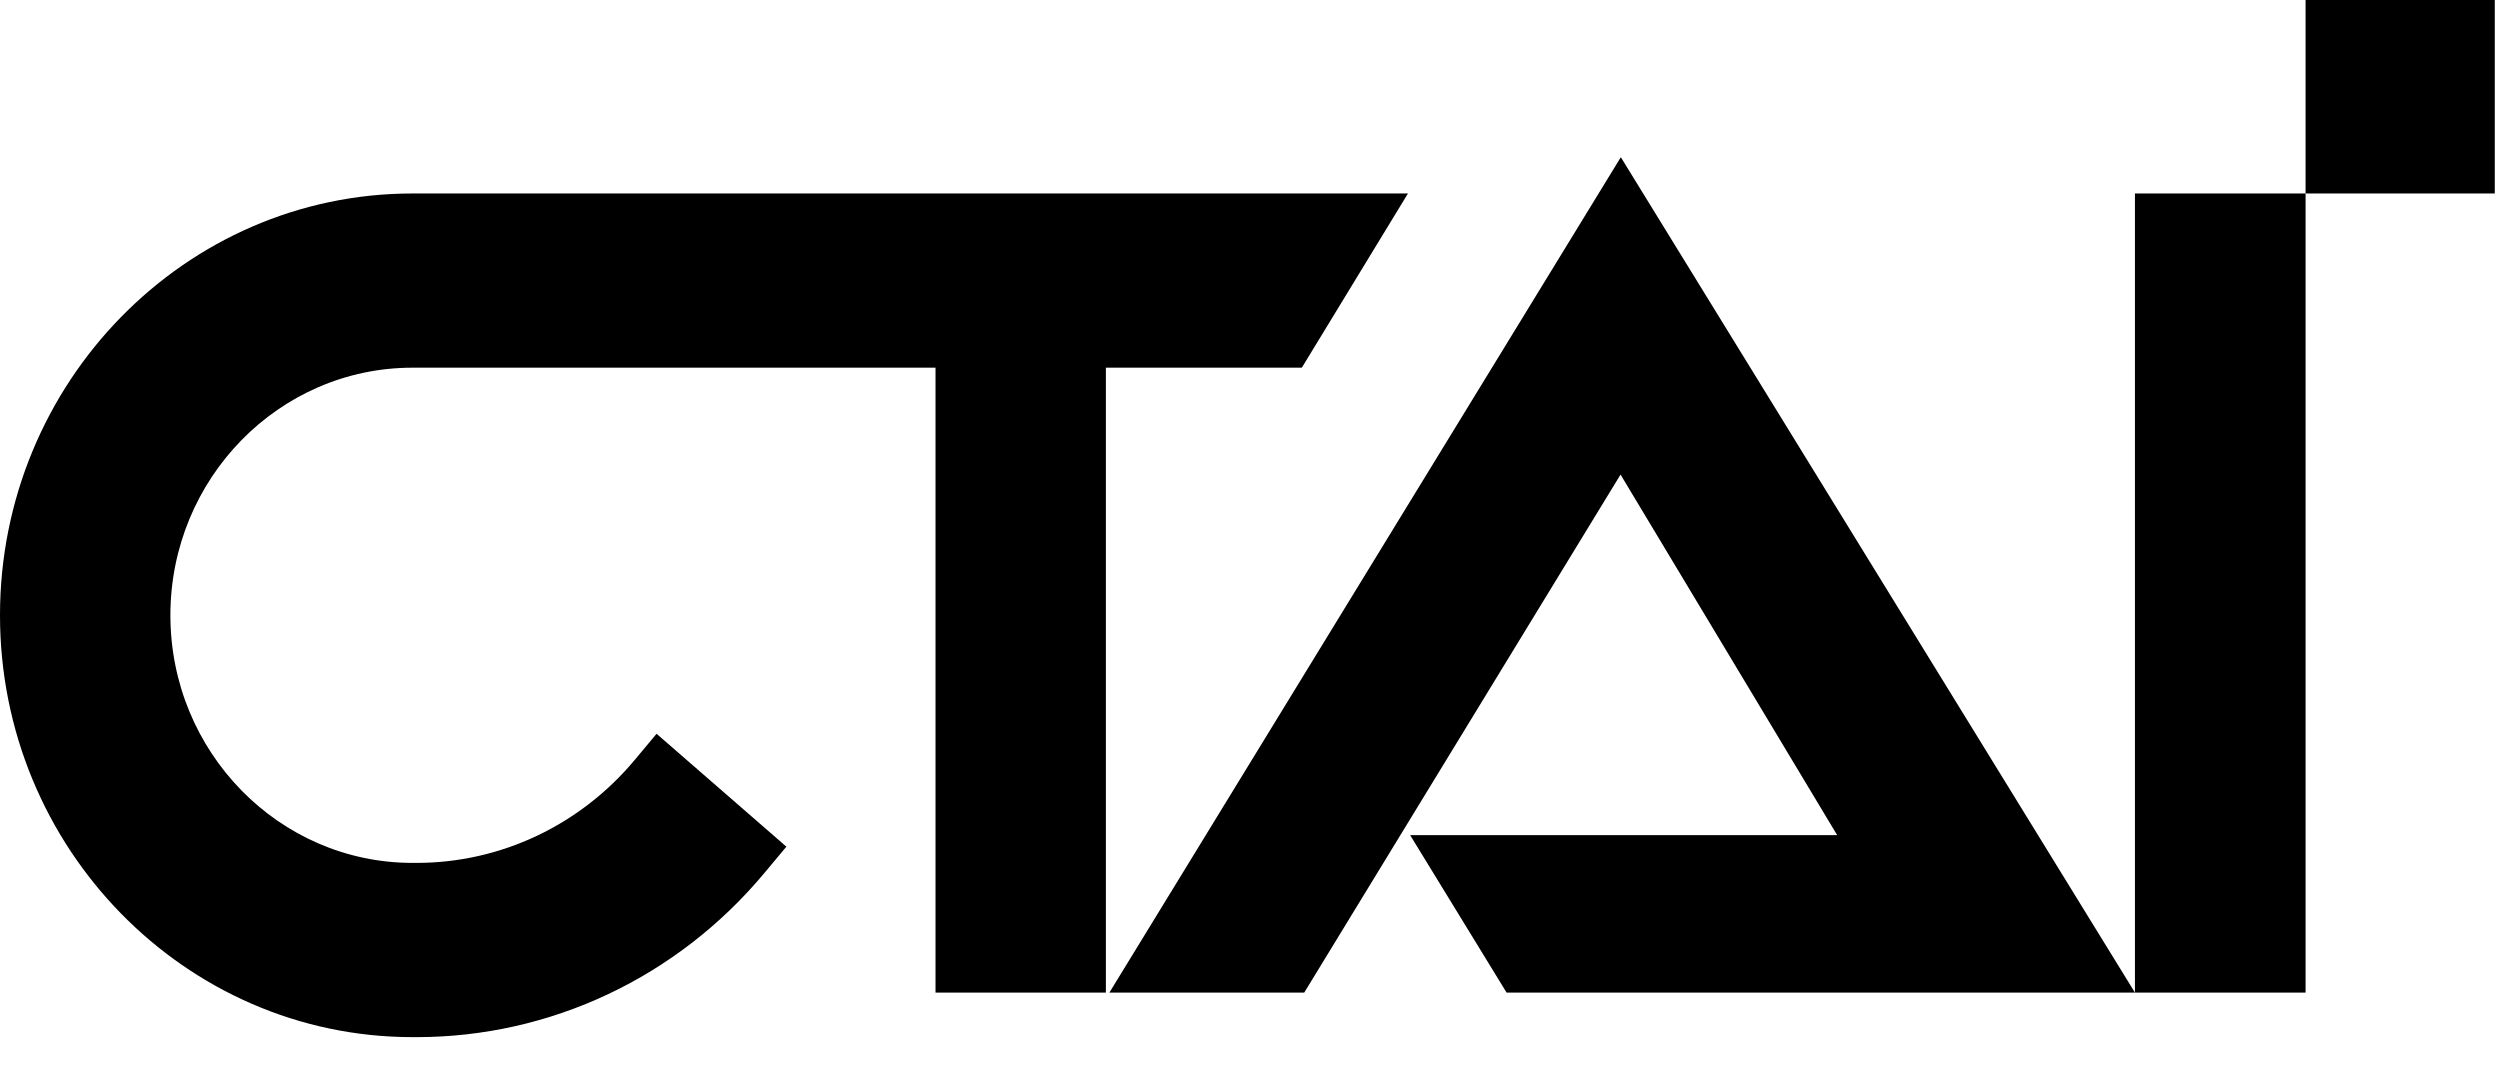<svg xmlns="http://www.w3.org/2000/svg" width="82" height="35" viewBox="0 0 82 35" fill="none"><path d="M81.829 0H75.623V6.346H81.829V0Z" fill="black"></path><g style="mix-blend-mode:multiply"><path d="M46.19 6.346H13.531C6.073 6.346 0 12.547 0 20.182C0 27.816 6.073 34.018 13.531 34.018H13.663C18.062 34.018 22.223 32.053 25.078 28.627L25.793 27.771L21.535 24.067L20.821 24.923C19.031 27.068 16.422 28.303 13.663 28.303H13.531C9.15 28.303 5.589 24.661 5.589 20.182C5.589 15.702 9.15 12.06 13.531 12.06H30.685V32.557H36.273V12.06H42.7L46.181 6.346H46.19Z" fill="black"></path></g><g style="mix-blend-mode:multiply"><path d="M68.245 29.664L53.163 5.156L36.388 32.557H42.779L53.154 15.566L60.259 27.392H46.252L49.416 32.557H70.026L68.245 29.664Z" fill="black"></path></g><g style="mix-blend-mode:multiply"><path d="M75.623 32.557V6.346H70.026V32.557H71.815H75.623Z" fill="black"></path></g></svg>